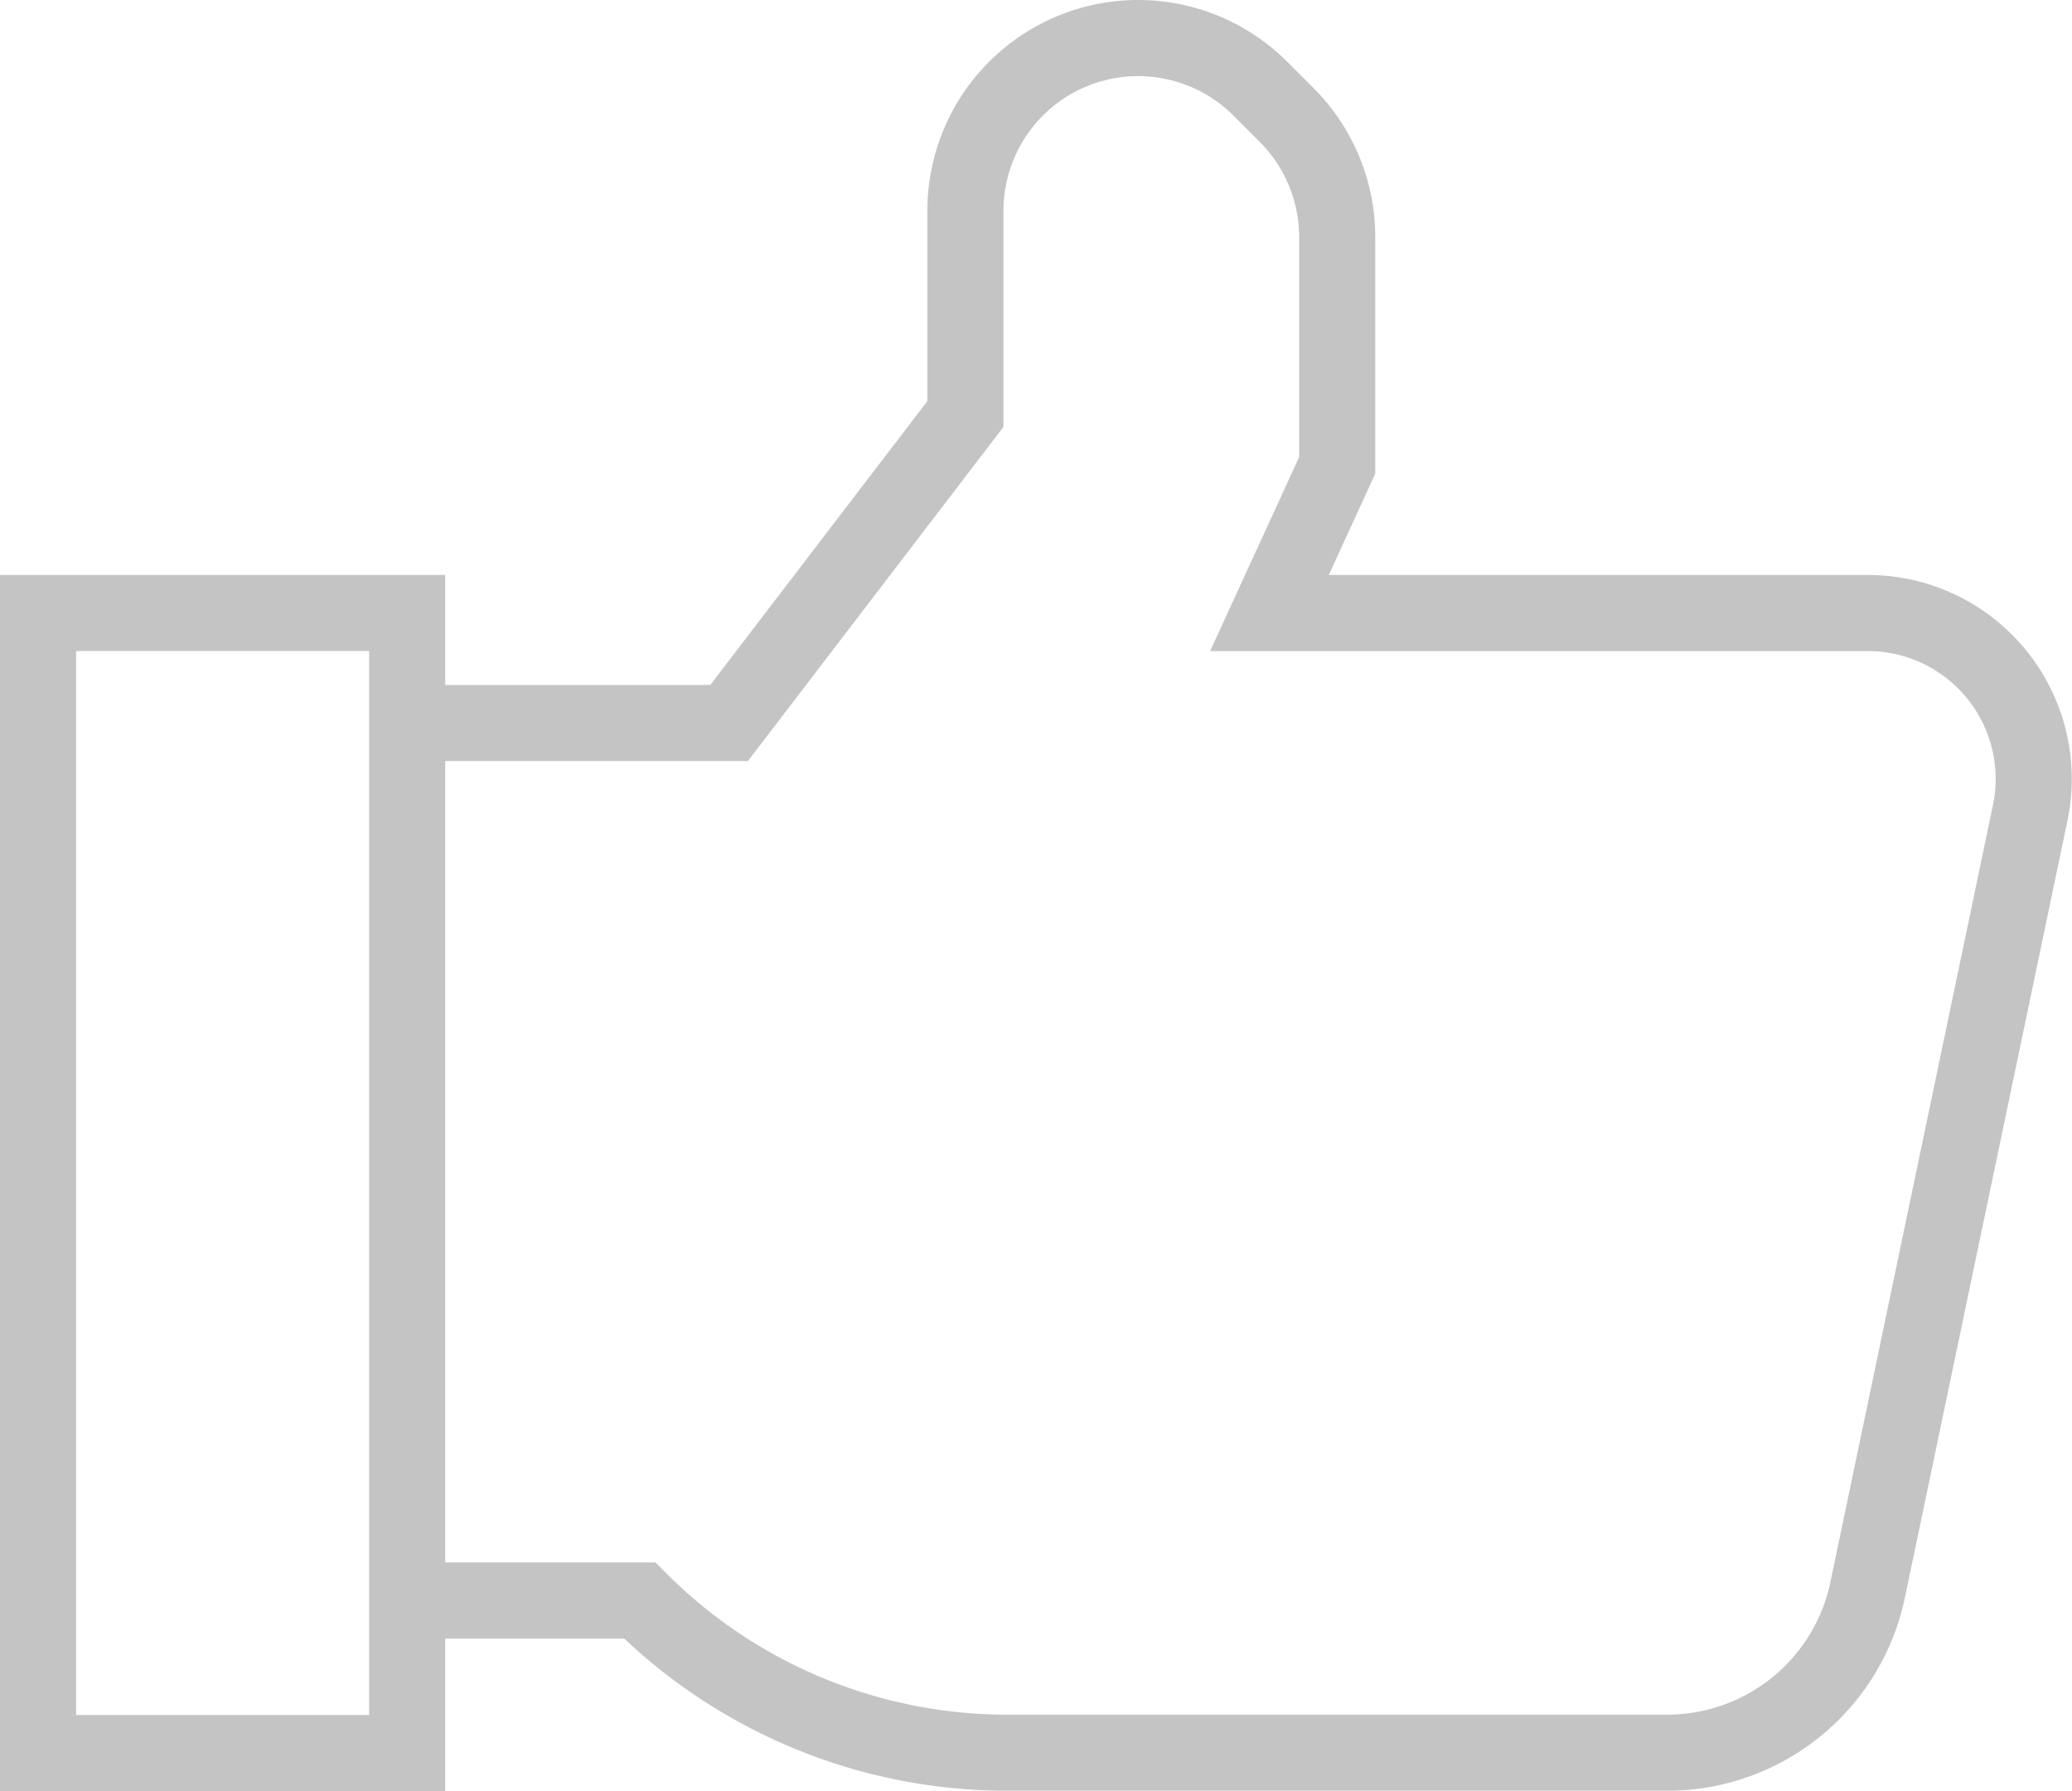 <?xml version="1.0" encoding="utf-8"?>
<svg xmlns="http://www.w3.org/2000/svg" viewBox="0 0 54.45 47.07">
  <defs>
    <style>.cls-1{fill:none;stroke:#c4c4c4;stroke-miterlimit:10;stroke-width:2px;}</style>
  </defs>
  <title>thumbs-grey</title>
  <g id="Layer_2" data-name="Layer 2">
    <g id="Layer_1-2" data-name="Layer 1">
      <rect class="cls-1" x="1" y="16.11" width="9.7" height="29.96"/>
      <path class="cls-1" d="M10.76,19h8.4l6.21-8.12V5.54A4.54,4.54,0,0,1,29.91,1h0a4.54,4.54,0,0,1,3.21,1.33l.69.69a4.54,4.54,0,0,1,1.33,3.21v6l-1.78,3.88H49.08a4.36,4.36,0,0,1,4.27,5.26L49.08,41.78a5.38,5.38,0,0,1-5.27,4.28H26.46a13.65,13.65,0,0,1-9.65-4H10.7"/>
    </g>
  </g>
</svg>